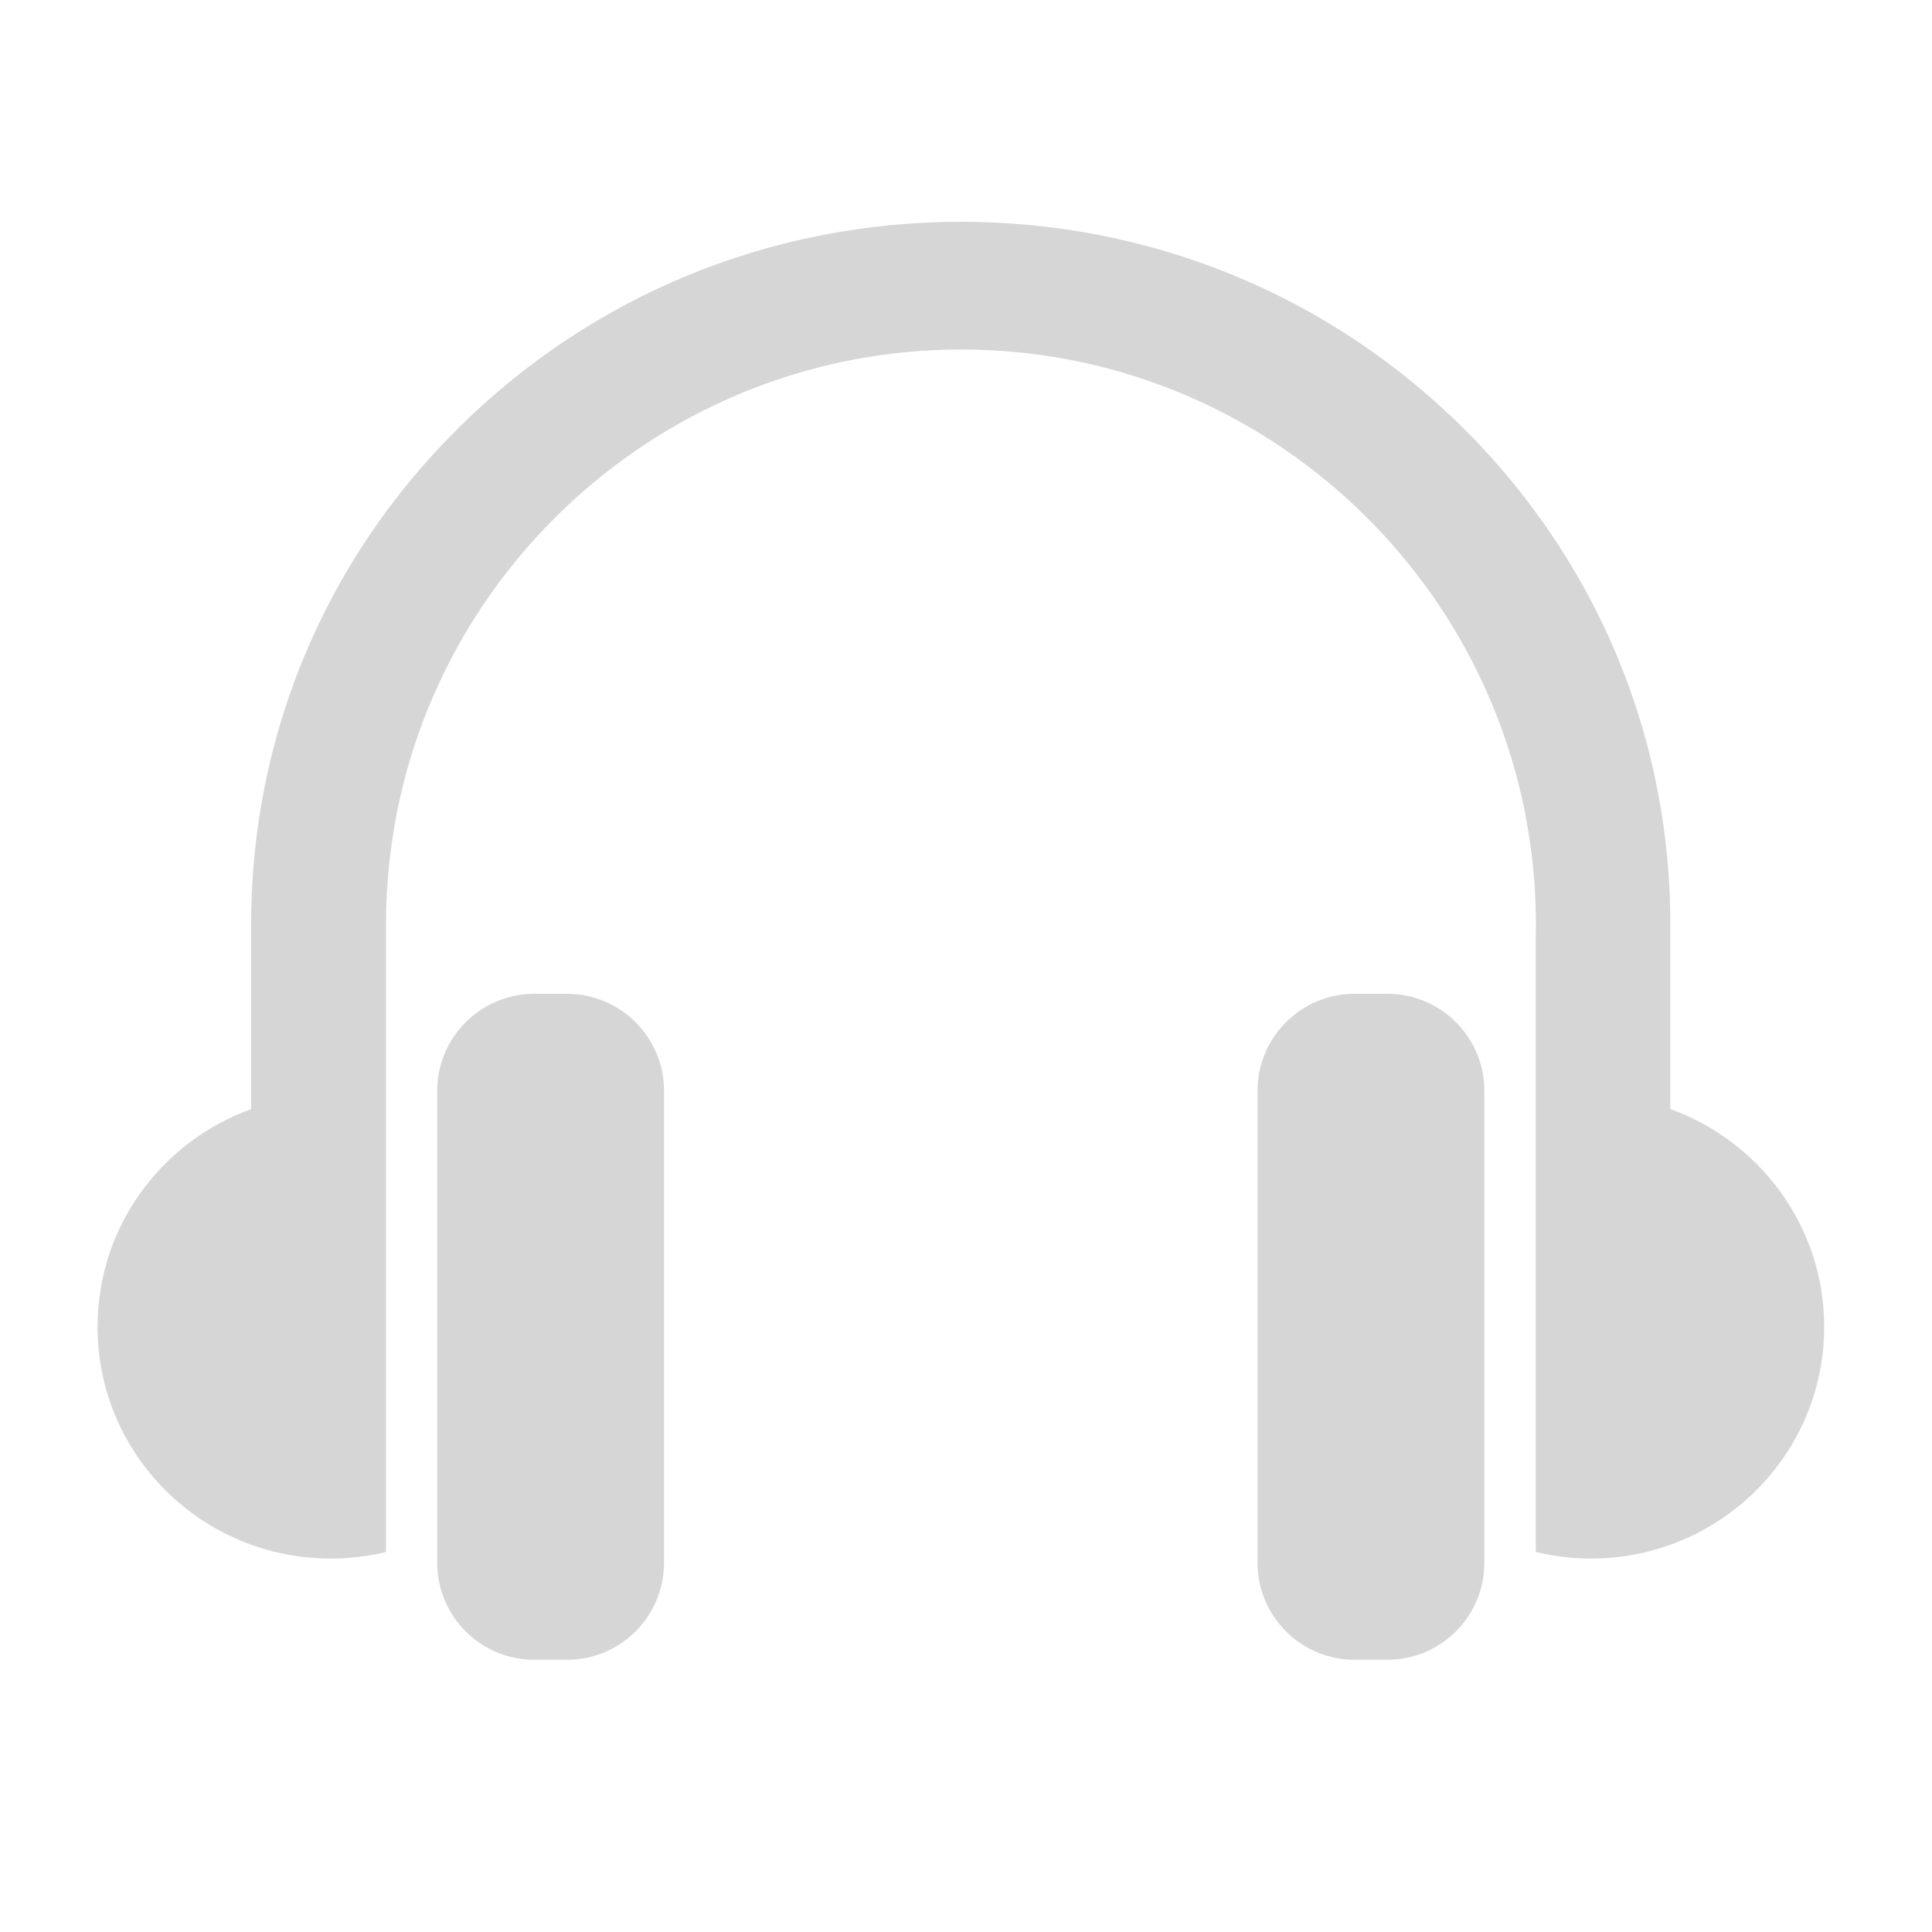 <?xml version="1.0" encoding="UTF-8"?>
<!-- Generator: Adobe Illustrator 27.2.0, SVG Export Plug-In . SVG Version: 6.00 Build 0)  -->
<svg xmlns="http://www.w3.org/2000/svg" xmlns:xlink="http://www.w3.org/1999/xlink" version="1.1" id="Ebene_2_Kopie" x="0px" y="0px" viewBox="0 0 1000 1000" style="enable-background:new 0 0 1000 1000;" xml:space="preserve">
<style type="text/css">
	.st0{fill:#D6D6D6;}
</style>
<g>
	<path class="st0" d="M768.3,564.6v244.3c0,27.7-22.5,50.2-50.2,50.2h-17c-27.7,0-50.2-22.5-50.2-50.2V564.6   c0-27.7,22.5-50.2,50.2-50.2h17C745.9,514.4,768.3,536.9,768.3,564.6z"></path>
</g>
<g>
	<path class="st0" d="M343.7,564.6v244.3c0,27.7-22.5,50.2-50.2,50.2h-17c-27.7,0-50.2-22.5-50.2-50.2V564.6   c0-27.7,22.5-50.2,50.2-50.2h17C321.2,514.4,343.7,536.9,343.7,564.6z"></path>
</g>
<path class="st0" d="M944.2,686.8c0,66.2-54.1,119.9-120.7,119.9c-9.8,0-19.4-1.2-28.6-3.4v-319c0.1-2,0.1-4.1,0.1-6.1  c0-2.1,0-4.1-0.1-6.1c-0.2-8.9-0.7-17.6-1.7-26.2c-16.2-148.8-142.7-265-295.7-265S217.8,297,201.6,445.8  c-1.2,10.6-1.8,21.4-1.8,32.4v325.1c-9.2,2.2-18.7,3.4-28.6,3.4c-66.7,0-120.7-53.7-120.7-119.9c0-51.9,33.1-96,79.5-112.7v-95.9  c0-77.7,24.5-151.7,69.8-213.3c11.2-15.2,23.6-29.6,37.2-43.1c69.4-69,161.9-107,260.3-107c98.4,0,190.9,38,260.3,107  c13.6,13.5,26,27.9,37.1,43.1c44.1,59.9,68.4,131.4,69.8,206.6V574C911,590.8,944.2,634.9,944.2,686.8z"></path>
</svg>
